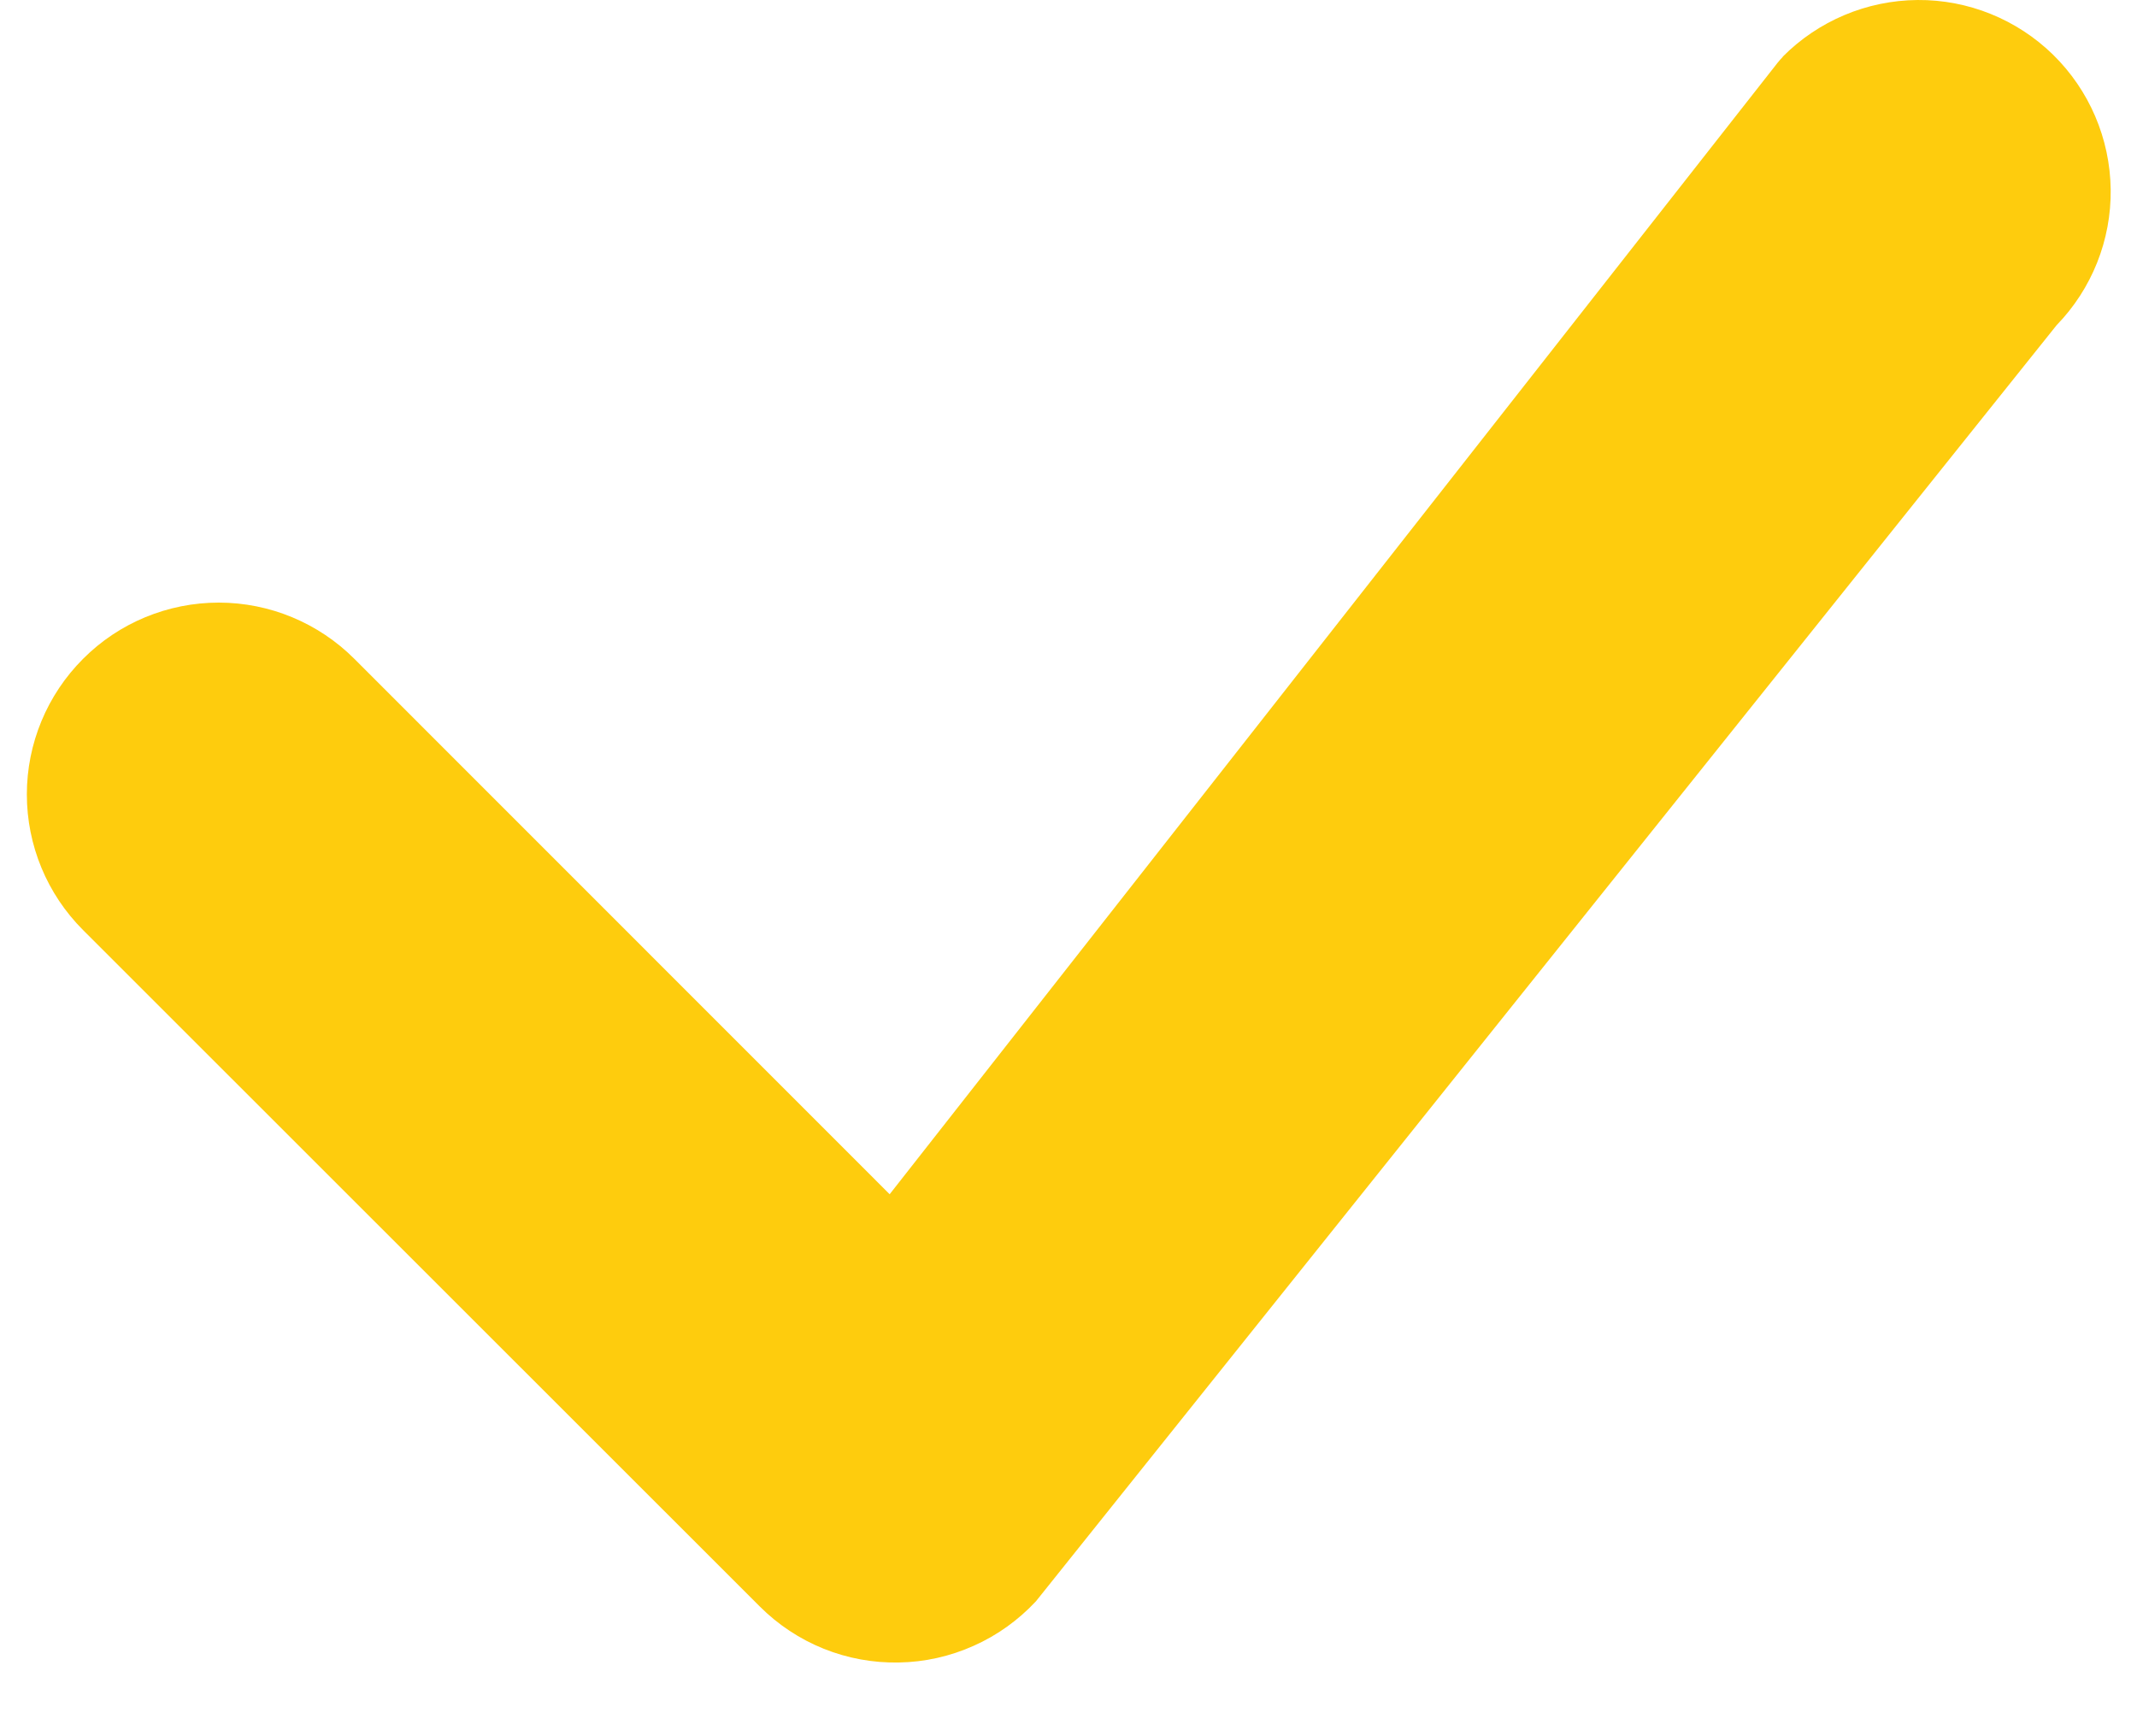 <svg width="16" height="13" viewBox="0 0 16 13" fill="none" xmlns="http://www.w3.org/2000/svg">
<path d="M13.347 0.425C13.614 0.156 13.977 0.003 14.357 3.90053e-05C14.736 -0.003 15.101 0.145 15.372 0.41C15.643 0.676 15.798 1.038 15.803 1.418C15.808 1.797 15.662 2.163 15.398 2.435L7.756 11.99C7.624 12.131 7.466 12.245 7.29 12.323C7.114 12.402 6.923 12.445 6.73 12.448C6.538 12.452 6.346 12.417 6.167 12.345C5.988 12.273 5.825 12.165 5.689 12.029L0.622 6.964C0.352 6.694 0.201 6.329 0.201 5.948C0.201 5.567 0.353 5.202 0.622 4.933C0.891 4.663 1.257 4.512 1.638 4.512C2.019 4.512 2.384 4.664 2.653 4.933L6.661 8.942L13.309 0.47C13.321 0.455 13.334 0.44 13.348 0.426L13.347 0.425Z" fill="#FECC0D"/>
</svg>

